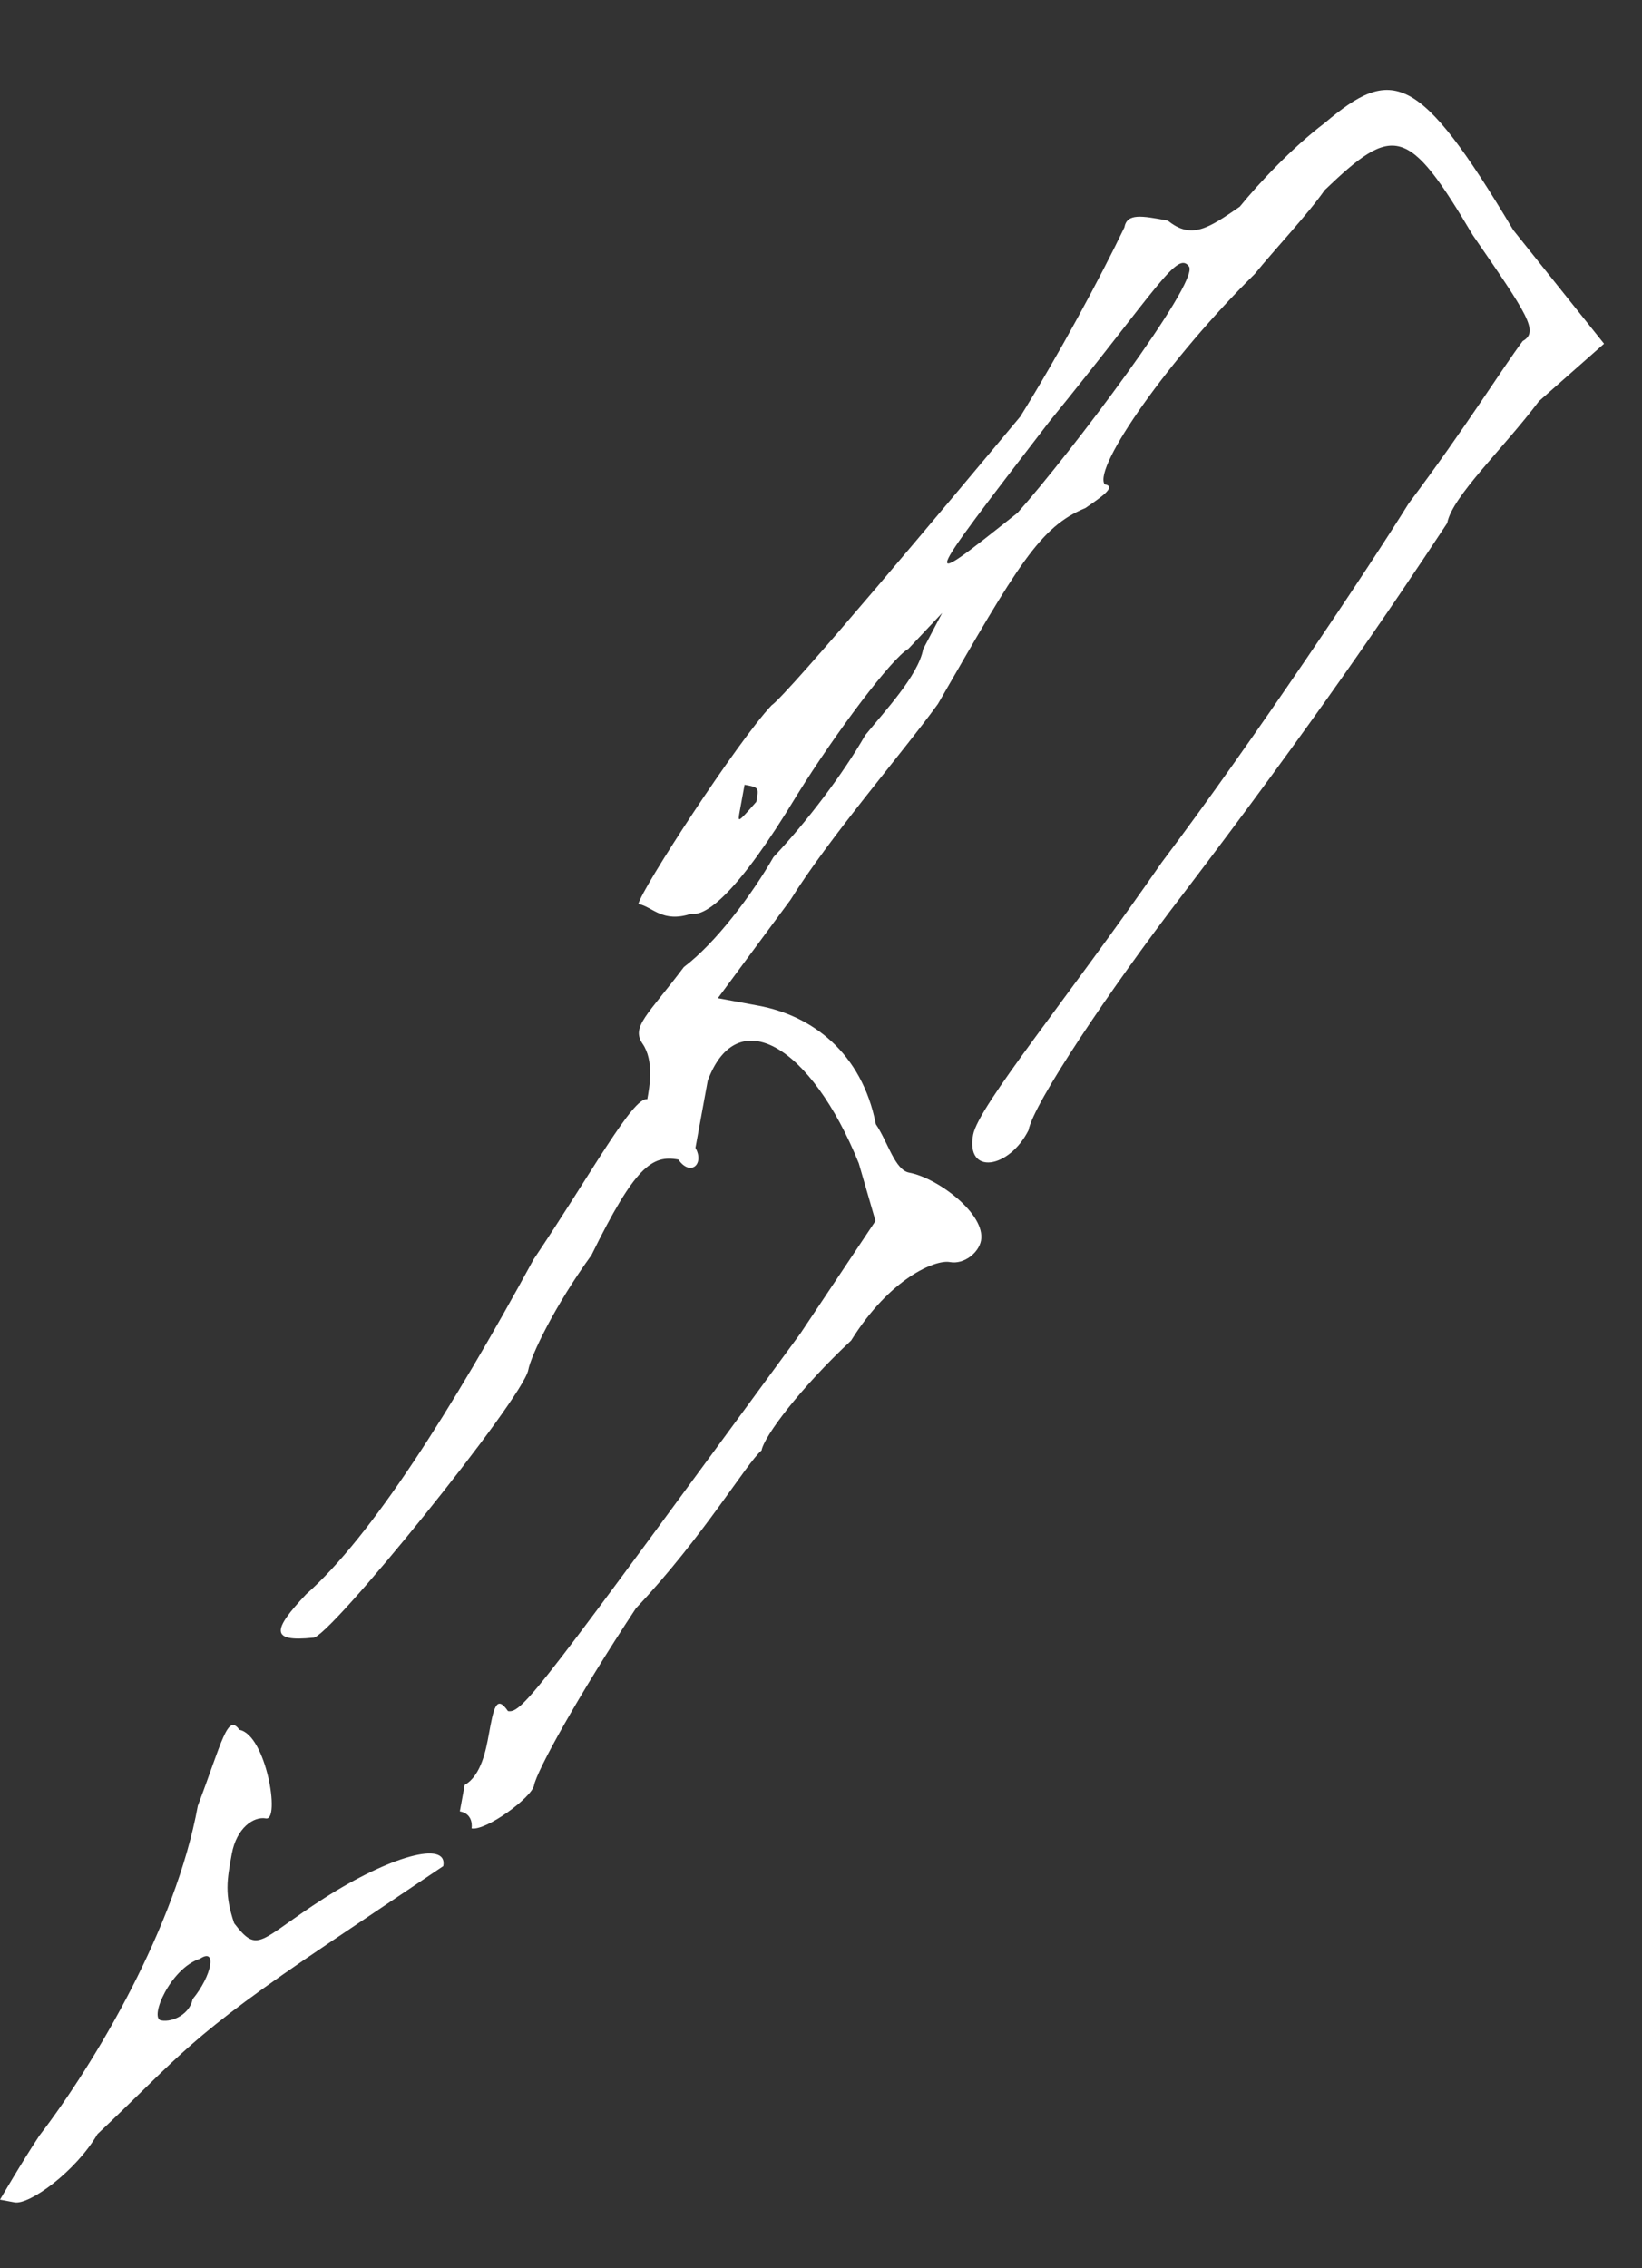 <?xml version="1.0" encoding="UTF-8"?> <svg xmlns="http://www.w3.org/2000/svg" width="84" height="116" viewBox="0 0 84 116" fill="none"><rect x="0" y="0" width="84" height="116" fill="#333333" stroke="none"/> <path d="M1.31127e-07 112.492C1.31127e-07 112.492 1.31127e-07 112.492 0.746 112.63C1.493 112.769 3.862 111.069 4.988 109.139C9.341 105.039 9.474 104.309 16.956 99.279C19.45 97.603 22.677 95.433 22.677 95.433C22.922 94.095 19.94 94.926 16.588 97.072C13.237 99.219 13.227 99.972 11.98 98.356C11.478 96.879 11.612 96.149 11.857 94.81C12.103 93.472 12.983 92.88 13.605 92.995C14.351 93.134 13.616 88.719 12.248 88.465C11.635 87.597 11.368 89.057 10.121 92.349C8.985 98.556 4.888 105.471 2.015 109.217C1.125 110.562 1.31127e-07 112.492 1.31127e-07 112.492ZM10.232 100.171C11.112 99.579 10.845 101.04 9.853 102.24C9.72 102.97 8.862 103.44 8.24 103.325C7.618 103.209 8.73 100.648 10.232 100.171Z" fill="white"></path> <path d="M72.062 25.75C70.083 28.936 64.135 37.858 59.44 44.093C54.611 51.066 50.051 56.565 49.781 58.038C49.399 60.124 51.62 59.775 52.616 57.802C52.863 56.452 56.709 50.693 60.543 45.694C67.227 36.909 71.05 31.273 74.036 26.75C74.283 25.4 76.886 22.965 78.73 20.515L82.059 17.579L77.415 11.768C72.561 3.634 71.211 3.384 67.759 6.297C66.14 7.519 64.408 9.355 63.424 10.569C61.827 11.668 60.956 12.268 59.741 11.281C58.392 11.031 57.655 10.894 57.52 11.631C56.29 14.194 54.175 18.117 52.196 21.303C48.62 25.589 40.339 35.474 39.468 36.074C37.736 37.91 32.794 45.495 32.659 46.232C33.395 46.368 33.874 47.218 35.358 46.732C36.095 46.869 37.692 45.769 40.789 40.633C42.769 37.447 45.619 33.661 46.468 33.184L48.199 31.348L47.226 33.198C46.979 34.548 45.247 36.384 44.263 37.598C43.145 39.548 41.301 41.997 39.569 43.833C38.45 45.783 36.606 48.233 34.986 49.455C33.142 51.905 32.271 52.505 32.872 53.378C33.474 54.251 33.226 55.601 33.114 56.215C32.378 56.078 30.264 60 27.301 64.4C23.095 72.122 18.992 78.594 15.663 81.53C13.931 83.366 13.818 83.98 16.017 83.753C16.753 83.89 26.756 71.532 27.026 70.059C27.16 69.323 28.391 66.76 30.258 64.187C32.484 59.651 33.356 59.051 34.705 59.302C35.307 60.175 36.055 59.552 35.577 58.702L36.206 55.265C37.707 51.229 41.486 53.453 43.933 59.491L44.788 62.441L40.942 68.2C27.584 86.407 26.723 87.643 25.986 87.506C25.385 86.633 25.25 87.37 25.003 88.72C24.868 89.456 24.621 90.806 23.772 91.283C23.637 92.02 23.525 92.633 23.525 92.633C24.261 92.77 24.126 93.506 24.126 93.506C24.863 93.643 27.208 91.921 27.32 91.307C27.455 90.571 29.547 86.771 32.532 82.249C35.996 78.576 38.21 74.799 38.959 74.177C39.094 73.441 40.938 70.991 43.541 68.555C45.52 65.369 47.853 64.406 48.59 64.542C49.326 64.679 50.074 64.056 50.187 63.443C50.434 62.093 47.982 60.242 46.509 59.969C45.773 59.832 45.407 58.368 44.806 57.495C44.085 53.808 41.51 51.935 38.811 51.434L36.725 51.047L40.436 46.025C42.415 42.839 46.114 38.576 47.981 36.003C52.075 28.895 53.193 26.945 55.526 25.982C56.397 25.382 57.123 24.882 56.51 24.768C55.908 23.895 59.855 18.282 64.19 14.01C65.173 12.797 66.905 10.961 67.766 9.724C71.307 6.321 72.044 6.457 75.339 12.018C78.145 16.091 78.746 16.965 77.898 17.442C76.892 18.778 74.912 21.964 72.062 25.75ZM37.843 41.483C37.977 40.746 38.09 40.133 38.09 40.133C38.826 40.269 38.826 40.269 38.691 41.005C37.73 42.096 37.73 42.096 37.843 41.483ZM52.056 26.226C47.007 30.239 47.007 30.239 53.669 21.576C59.234 14.741 60.23 12.768 60.832 13.641C61.31 14.491 54.771 23.177 52.056 26.226Z" fill="white"></path> </svg> 